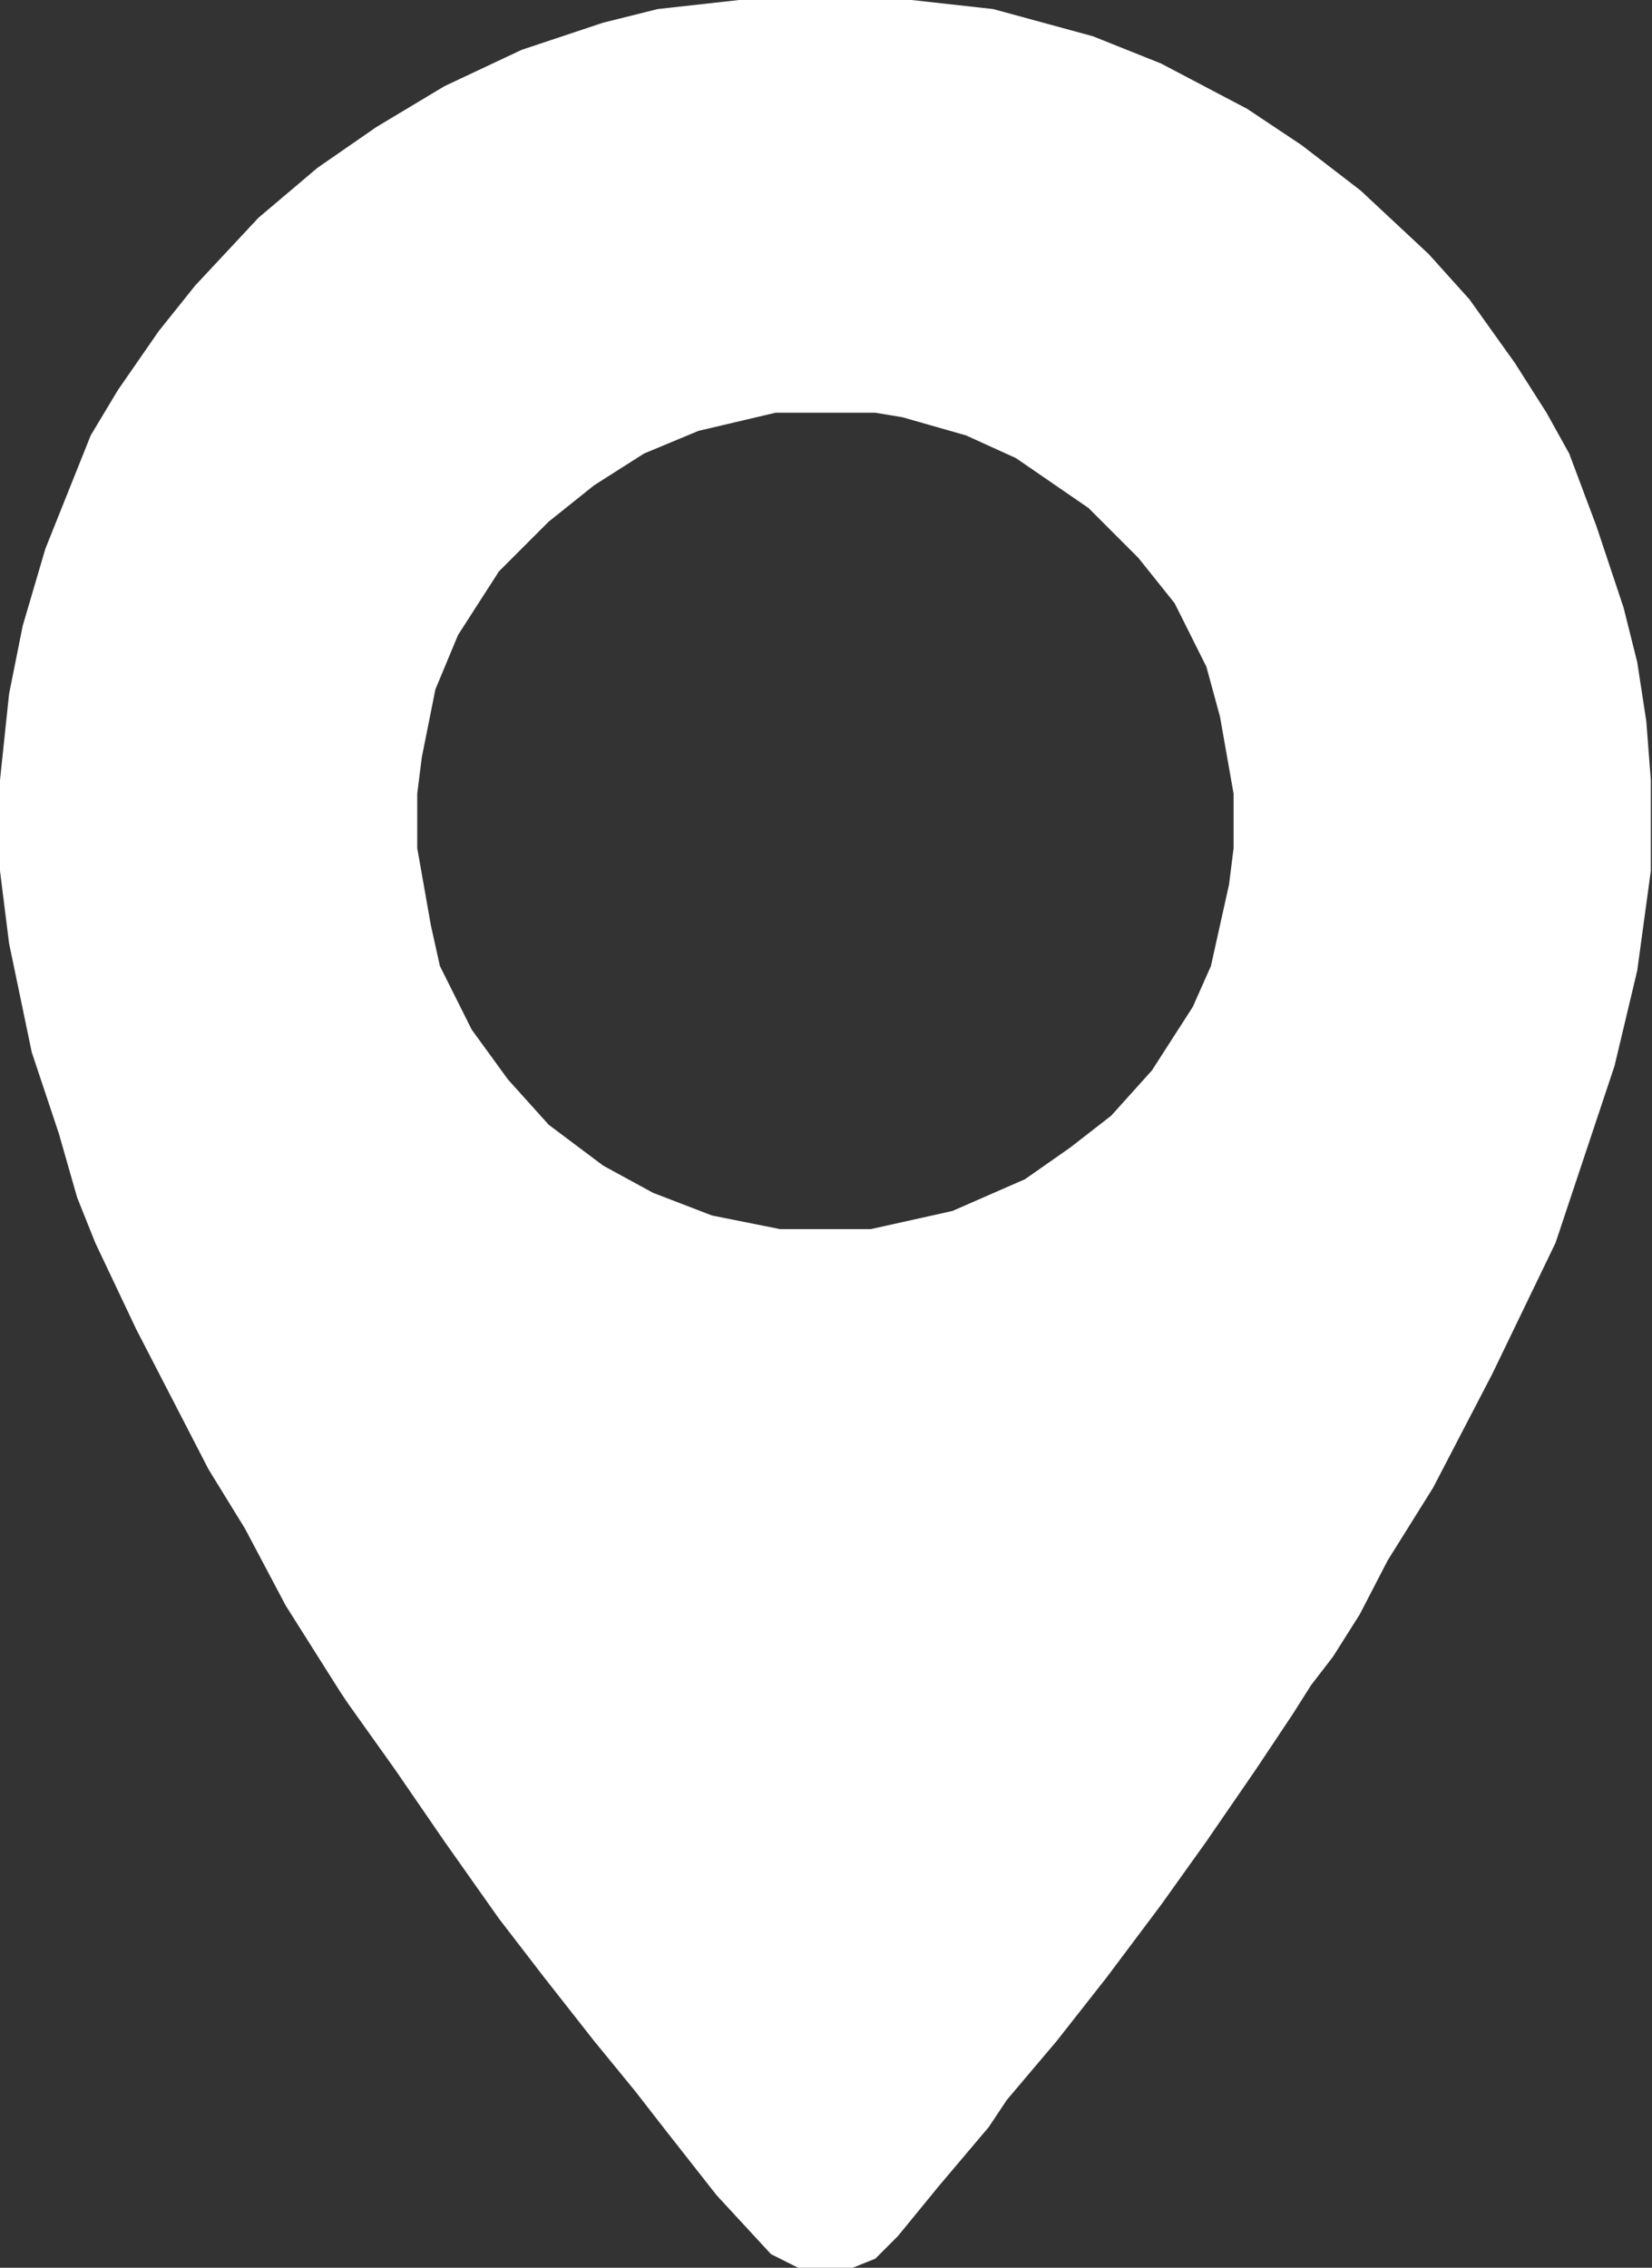 <?xml version="1.0" encoding="UTF-8"?> <svg xmlns="http://www.w3.org/2000/svg" width="373" height="512" viewBox="0 0 373 512" fill="none"><rect x="0" y="0" width="373" height="512" fill="#333333" stroke="none"/><path d="M166.912 0H205.824L224.256 2.048L246.784 8.192L262.144 14.336L281.6 24.576L293.888 32.768L307.2 43.008L322.56 57.344L331.776 67.584L342.016 81.92L349.184 93.184L354.304 102.4L360.448 118.784L366.592 137.216L369.664 149.504L371.712 162.816L372.736 176.128V196.608L369.664 219.136L364.544 240.64L356.352 265.216L351.232 280.576L336.896 310.272L323.584 335.872L313.344 352.256L307 364.5L301 374L296 380.5L291.84 387.072L283.648 399.36L272.384 415.744L262.144 430.08L249.856 446.464L238.592 460.8L227.328 474.112L223.232 480.256L211.968 493.568L202.752 504.832L197.632 509.952L192.512 512H180.224L174.08 508.928L161.792 495.616L150.528 481.28L143.36 472.064L134.144 460.8L122.88 446.464L112.64 433.152L100.352 415.744L89.088 399.36L78.5 384.5L76.8 381.952L64.512 362.496L55.296 345.088L47.104 331.776L30.72 300.032L21.504 280.576L17.408 270.336L13.312 256L7.168 237.568L2.048 212.992L0 196.608V176.128L2.048 156.672L5.12 141.312L10.24 123.904L16.384 108.544L20.48 98.304L26.624 88.064L35.84 74.752L44.032 64.512L58.368 49.152L71.68 37.888L84.992 28.672L100.352 19.456L117.76 11.264L136.192 5.12L148.48 2.048L166.912 0ZM175.104 93.184L157.696 97.28L145.408 102.4L134.144 109.568L123.904 117.76L112.64 129.024L103.424 143.36L98.304 155.648L95.232 171.008L94.208 179.2V191.488L97.28 208.896L99.328 218.112L106.496 232.448L114.688 243.712L123.904 253.952L136.192 263.168L147.456 269.312L160.768 274.432L176.128 277.504H196.608L215.04 273.408L231.424 266.24L241.664 259.072L250.88 251.904L260.096 241.664L269.312 227.328L273.408 218.112L277.504 199.68L278.528 191.488V179.2L275.456 161.792L272.384 150.528L265.216 136.192L257.024 125.952L245.76 114.688L229.376 103.424L218.112 98.304L203.776 94.208L197.632 93.184H175.104Z" fill="white"></path></svg> 